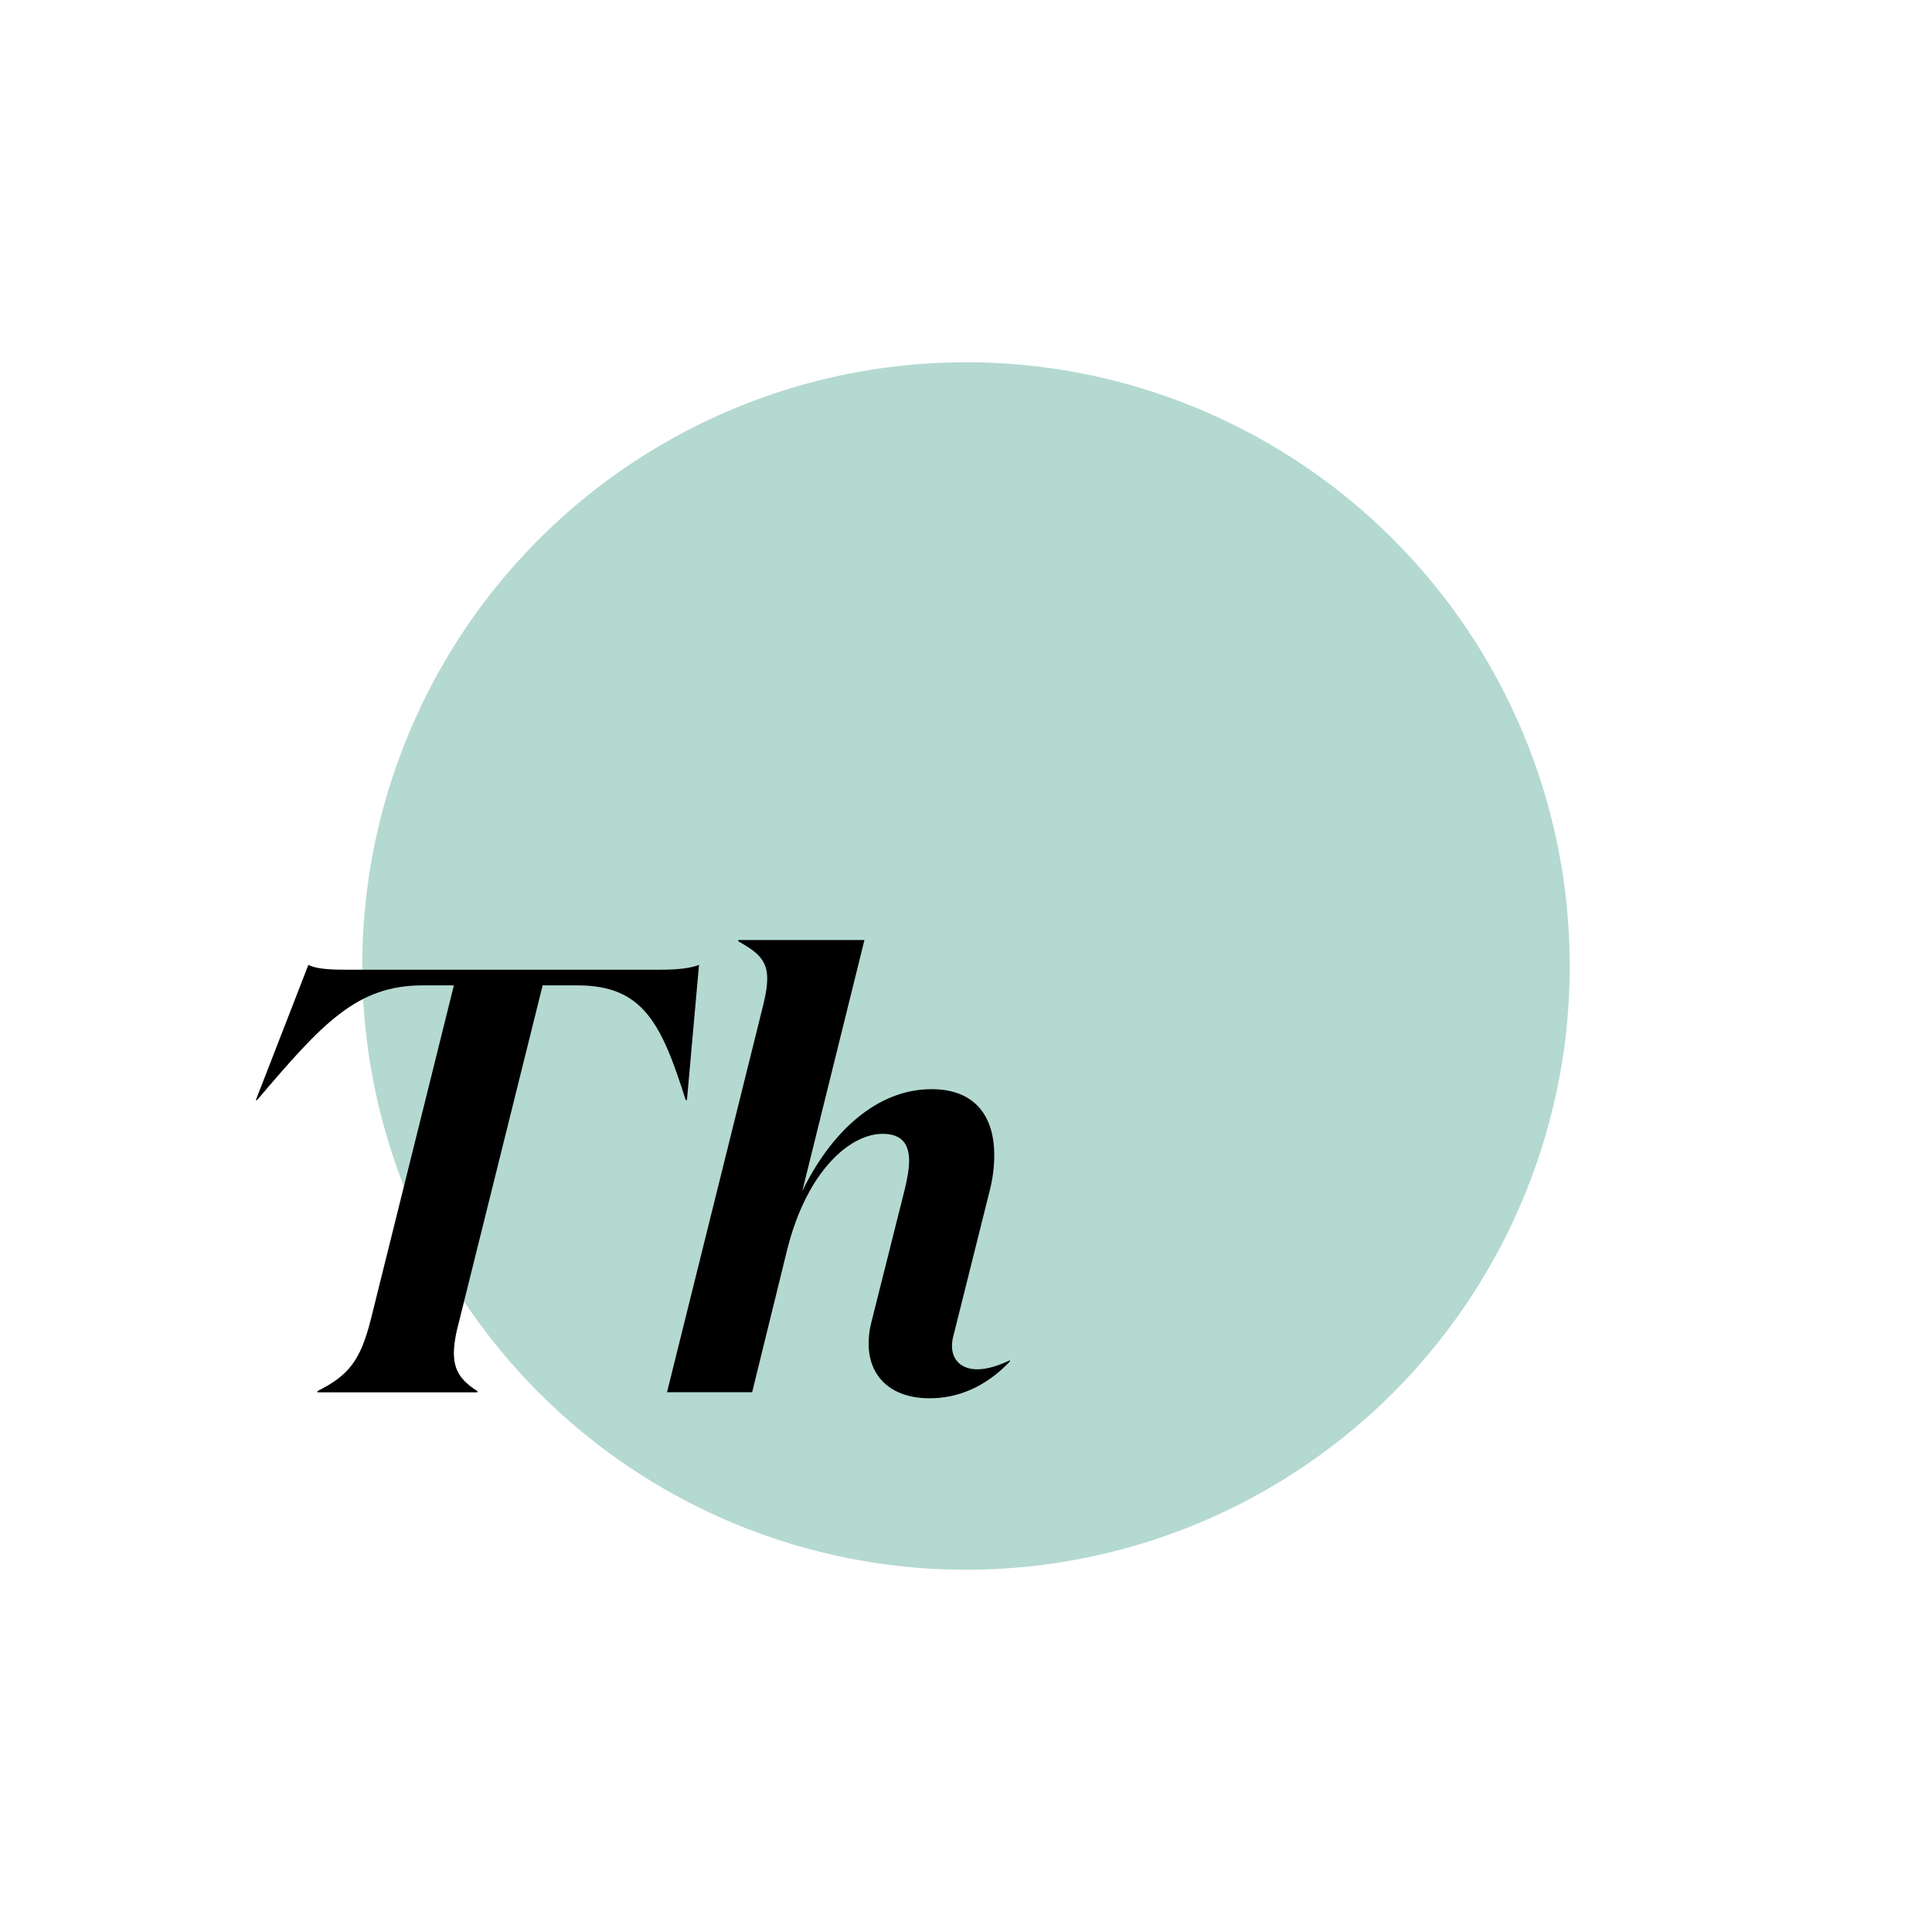 <?xml version="1.0" encoding="utf-8"?>
<!-- Generator: Adobe Illustrator 24.2.0, SVG Export Plug-In . SVG Version: 6.00 Build 0)  -->
<svg version="1.1" xmlns="http://www.w3.org/2000/svg" xmlns:xlink="http://www.w3.org/1999/xlink" x="0px" y="0px"
	 viewBox="0 0 288 288" style="enable-background:new 0 0 288 288;" xml:space="preserve">
<style type="text/css">
	.st0{display:none;}
	.st1{display:inline;fill:#B4D9D0;}
	.st2{display:inline;fill:none;stroke:#000000;stroke-width:12;stroke-miterlimit:10;}
	.st3{display:inline;fill:#7E7E7E;}
	.st4{display:inline;fill:#FFFFFF;}
	.st5{display:inline;}
	.st6{display:inline;fill:none;stroke:#000000;stroke-width:2;stroke-miterlimit:10;}
	.st7{display:inline;fill:none;stroke:#B4D9D0;stroke-width:3;stroke-miterlimit:10;}
	.st8{fill:#FFFFFF;}
	.st9{fill:#B4D9D0;}
</style>
<g id="Send_bestilling" class="st0">
	<circle class="st1" cx="144" cy="144" r="90"/>
	<polyline class="st2" points="108,135 144,171 234,81 	"/>
</g>
<g id="Tilpass_mal" class="st0">
	<circle class="st1" cx="144" cy="144" r="90"/>
	<rect x="45" y="90" class="st3" width="99" height="54"/>
	<rect x="90" y="162" class="st4" width="54" height="36"/>
	<rect x="198" y="81" class="st5" width="45" height="9"/>
	<rect x="198" y="99" class="st5" width="45" height="9"/>
	<rect x="198" y="117" class="st5" width="18" height="9"/>
	<line class="st6" x1="144" y1="90" x2="135" y2="99"/>
	<line class="st6" x1="135" y1="90" x2="144" y2="99"/>
	<rect x="88.31" y="160.31" class="st3" width="3.39" height="3.39"/>
	<rect x="142.31" y="160.31" class="st3" width="3.39" height="3.39"/>
	<rect x="88.31" y="196.31" class="st3" width="3.39" height="3.39"/>
	<rect x="142.31" y="196.31" class="st3" width="3.39" height="3.39"/>
</g>
<g id="Velg_Produkt" class="st0">
	<circle class="st1" cx="144" cy="144" r="90"/>
	<circle class="st7" cx="171.76" cy="154.5" r="13.5"/>
	<circle class="st7" cx="171.76" cy="154.5" r="27"/>
	<g class="st5">
		<g>
			<path d="M150.46,209.29c-1.33-2.45-2.69-4.97-4.12-7.51c-2.54-4.52-0.51-9.11,2.68-11.13c2.87-1.82,7.09-1.8,10.04,2.35
				c1.64,2.29,3.27,4.59,4.9,6.88l0.09,0.13v-42.77c0-4.25,3.46-7.7,7.7-7.7s7.7,3.46,7.7,7.7v15.32c1.26-0.91,2.81-1.44,4.49-1.44
				c3.28,0,6.08,2.06,7.19,4.95c1.35-1.15,3.09-1.84,4.99-1.84c3.77,0,6.92,2.72,7.58,6.3c1.29-0.97,2.88-1.54,4.61-1.54
				c4.25,0,7.7,3.46,7.7,7.71v28.52c0,8.97-2.79,16.31-8.06,21.22c-4.39,4.08-10.34,6.37-16.75,6.43c-0.16,0-0.31,0-0.47,0
				C168.64,242.84,160.21,227.28,150.46,209.29z M212.81,186.68c0-1.19-0.47-2.32-1.32-3.17c-0.85-0.85-1.97-1.32-3.16-1.32
				c0,0,0,0,0,0c-2.47,0-4.48,2.01-4.48,4.48v2.51c0,0.89-0.72,1.61-1.61,1.61s-1.61-0.72-1.61-1.61v-7.27
				c0-2.47-2.01-4.48-4.49-4.48c-2.47,0-4.49,2.01-4.49,4.48v6.64c0.03,0.8,0.05,1.55-0.78,2.05c-0.5,0.3-1.13,0.31-1.64,0.01
				c-0.84-0.49-0.82-1.26-0.8-2.04v-9.77c0-2.47-2.01-4.48-4.48-4.48c-2.47,0-4.48,2.01-4.48,4.48v10.39c0,0.89-0.72,1.61-1.61,1.61
				s-1.61-0.72-1.61-1.61v-31.97c0-2.47-2.01-4.48-4.48-4.48c-2.47,0-4.48,2.01-4.48,4.48v44.37c0,1.47-0.58,2.55-1.59,2.97
				c-0.44,0.18-1.6,0.47-2.86-0.78c-0.06-0.06-0.12-0.13-0.18-0.21l-1.31-1.84c-1.63-2.29-3.26-4.59-4.9-6.88
				c-2.32-3.27-4.94-1.97-5.69-1.5c-1.95,1.23-3.17,4.05-1.6,6.83c1.44,2.56,2.81,5.09,4.15,7.56
				c9.64,17.79,17.26,31.87,37.46,31.87c0.14,0,0.29,0,0.43,0c9.98-0.1,21.63-6.55,21.63-24.43V186.68z"/>
		</g>
		<g>
			<path class="st8" d="M212.8,186.68c0-1.19-0.47-2.32-1.32-3.17c-0.85-0.85-1.97-1.32-3.16-1.32c0,0,0,0,0,0
				c-2.47,0-4.48,2.01-4.48,4.48v2.51c0,0.89-0.72,1.61-1.61,1.61c-0.89,0-1.61-0.72-1.61-1.61v-7.27c0-2.47-2.01-4.48-4.49-4.48
				c-2.47,0-4.49,2.01-4.49,4.48v6.64c0.03,0.8,0.05,1.55-0.78,2.05c-0.5,0.3-1.13,0.31-1.64,0.01c-0.84-0.49-0.82-1.26-0.8-2.04
				v-9.77c0-2.47-2.01-4.48-4.48-4.48c-2.47,0-4.48,2.01-4.48,4.48v10.39c0,0.89-0.72,1.61-1.61,1.61c-0.89,0-1.61-0.72-1.61-1.61
				v-31.97c0-2.47-2.01-4.48-4.48-4.48c-2.47,0-4.48,2.01-4.48,4.48v44.37c0,1.47-0.58,2.55-1.59,2.97
				c-0.44,0.18-1.6,0.47-2.86-0.78c-0.06-0.06-0.12-0.13-0.18-0.21l-1.31-1.84c-1.63-2.29-3.26-4.59-4.9-6.88
				c-2.32-3.27-4.94-1.97-5.69-1.5c-1.95,1.23-3.17,4.05-1.6,6.83c1.44,2.56,2.81,5.09,4.15,7.56
				c9.64,17.79,17.26,31.87,37.46,31.87c0.14,0,0.29,0,0.43,0c9.98-0.1,21.63-6.55,21.63-24.43V186.68z"/>
		</g>
	</g>
</g>
<g id="Velg_Tema">
	<circle class="st9" cx="144" cy="144" r="90"/>
	<g>
		<path d="M98.44,144.55c2.43,0,4.41-0.18,5.76-0.72l-1.8,20.16h-0.18c-3.6-11.34-6.3-17.1-16.11-17.1h-5.22l-12.42,49.95
			c-0.54,1.98-0.81,3.6-0.81,4.86c0,2.61,1.08,4.14,3.51,5.67v0.18H47.32v-0.18c4.68-2.34,6.39-4.59,7.92-10.53l12.42-49.95h-4.68
			c-9.81,0-14.94,5.67-24.66,17.1h-0.18l7.83-20.16c0.99,0.54,2.88,0.72,5.31,0.72H98.44z"/>
		<path d="M112.12,207.54H99.43l14.4-57.96c0.36-1.53,0.54-2.7,0.54-3.69c0-2.88-1.62-4.05-4.32-5.58v-0.18h18.81l-9.27,37.44
			c4.23-8.73,11.07-15.21,19.26-15.21c6.66,0,9.36,4.23,9.36,9.81c0,1.62-0.18,3.33-0.63,5.13l-5.4,21.6
			c-0.18,0.63-0.27,1.17-0.27,1.71c0,2.25,1.53,3.51,3.78,3.51c1.35,0,2.97-0.45,4.86-1.35v0.18c-3.69,3.87-7.83,5.49-11.97,5.49
			c-5.85,0-9.09-3.33-9.09-8.1c0-0.99,0.09-1.98,0.36-3.06l5.04-20.07c0.36-1.53,0.63-2.97,0.63-4.14c0-2.43-0.99-4.05-3.96-4.05
			c-4.77,0-11.25,5.4-14.22,17.28L112.12,207.54z"/>
	</g>
</g>
</svg>

